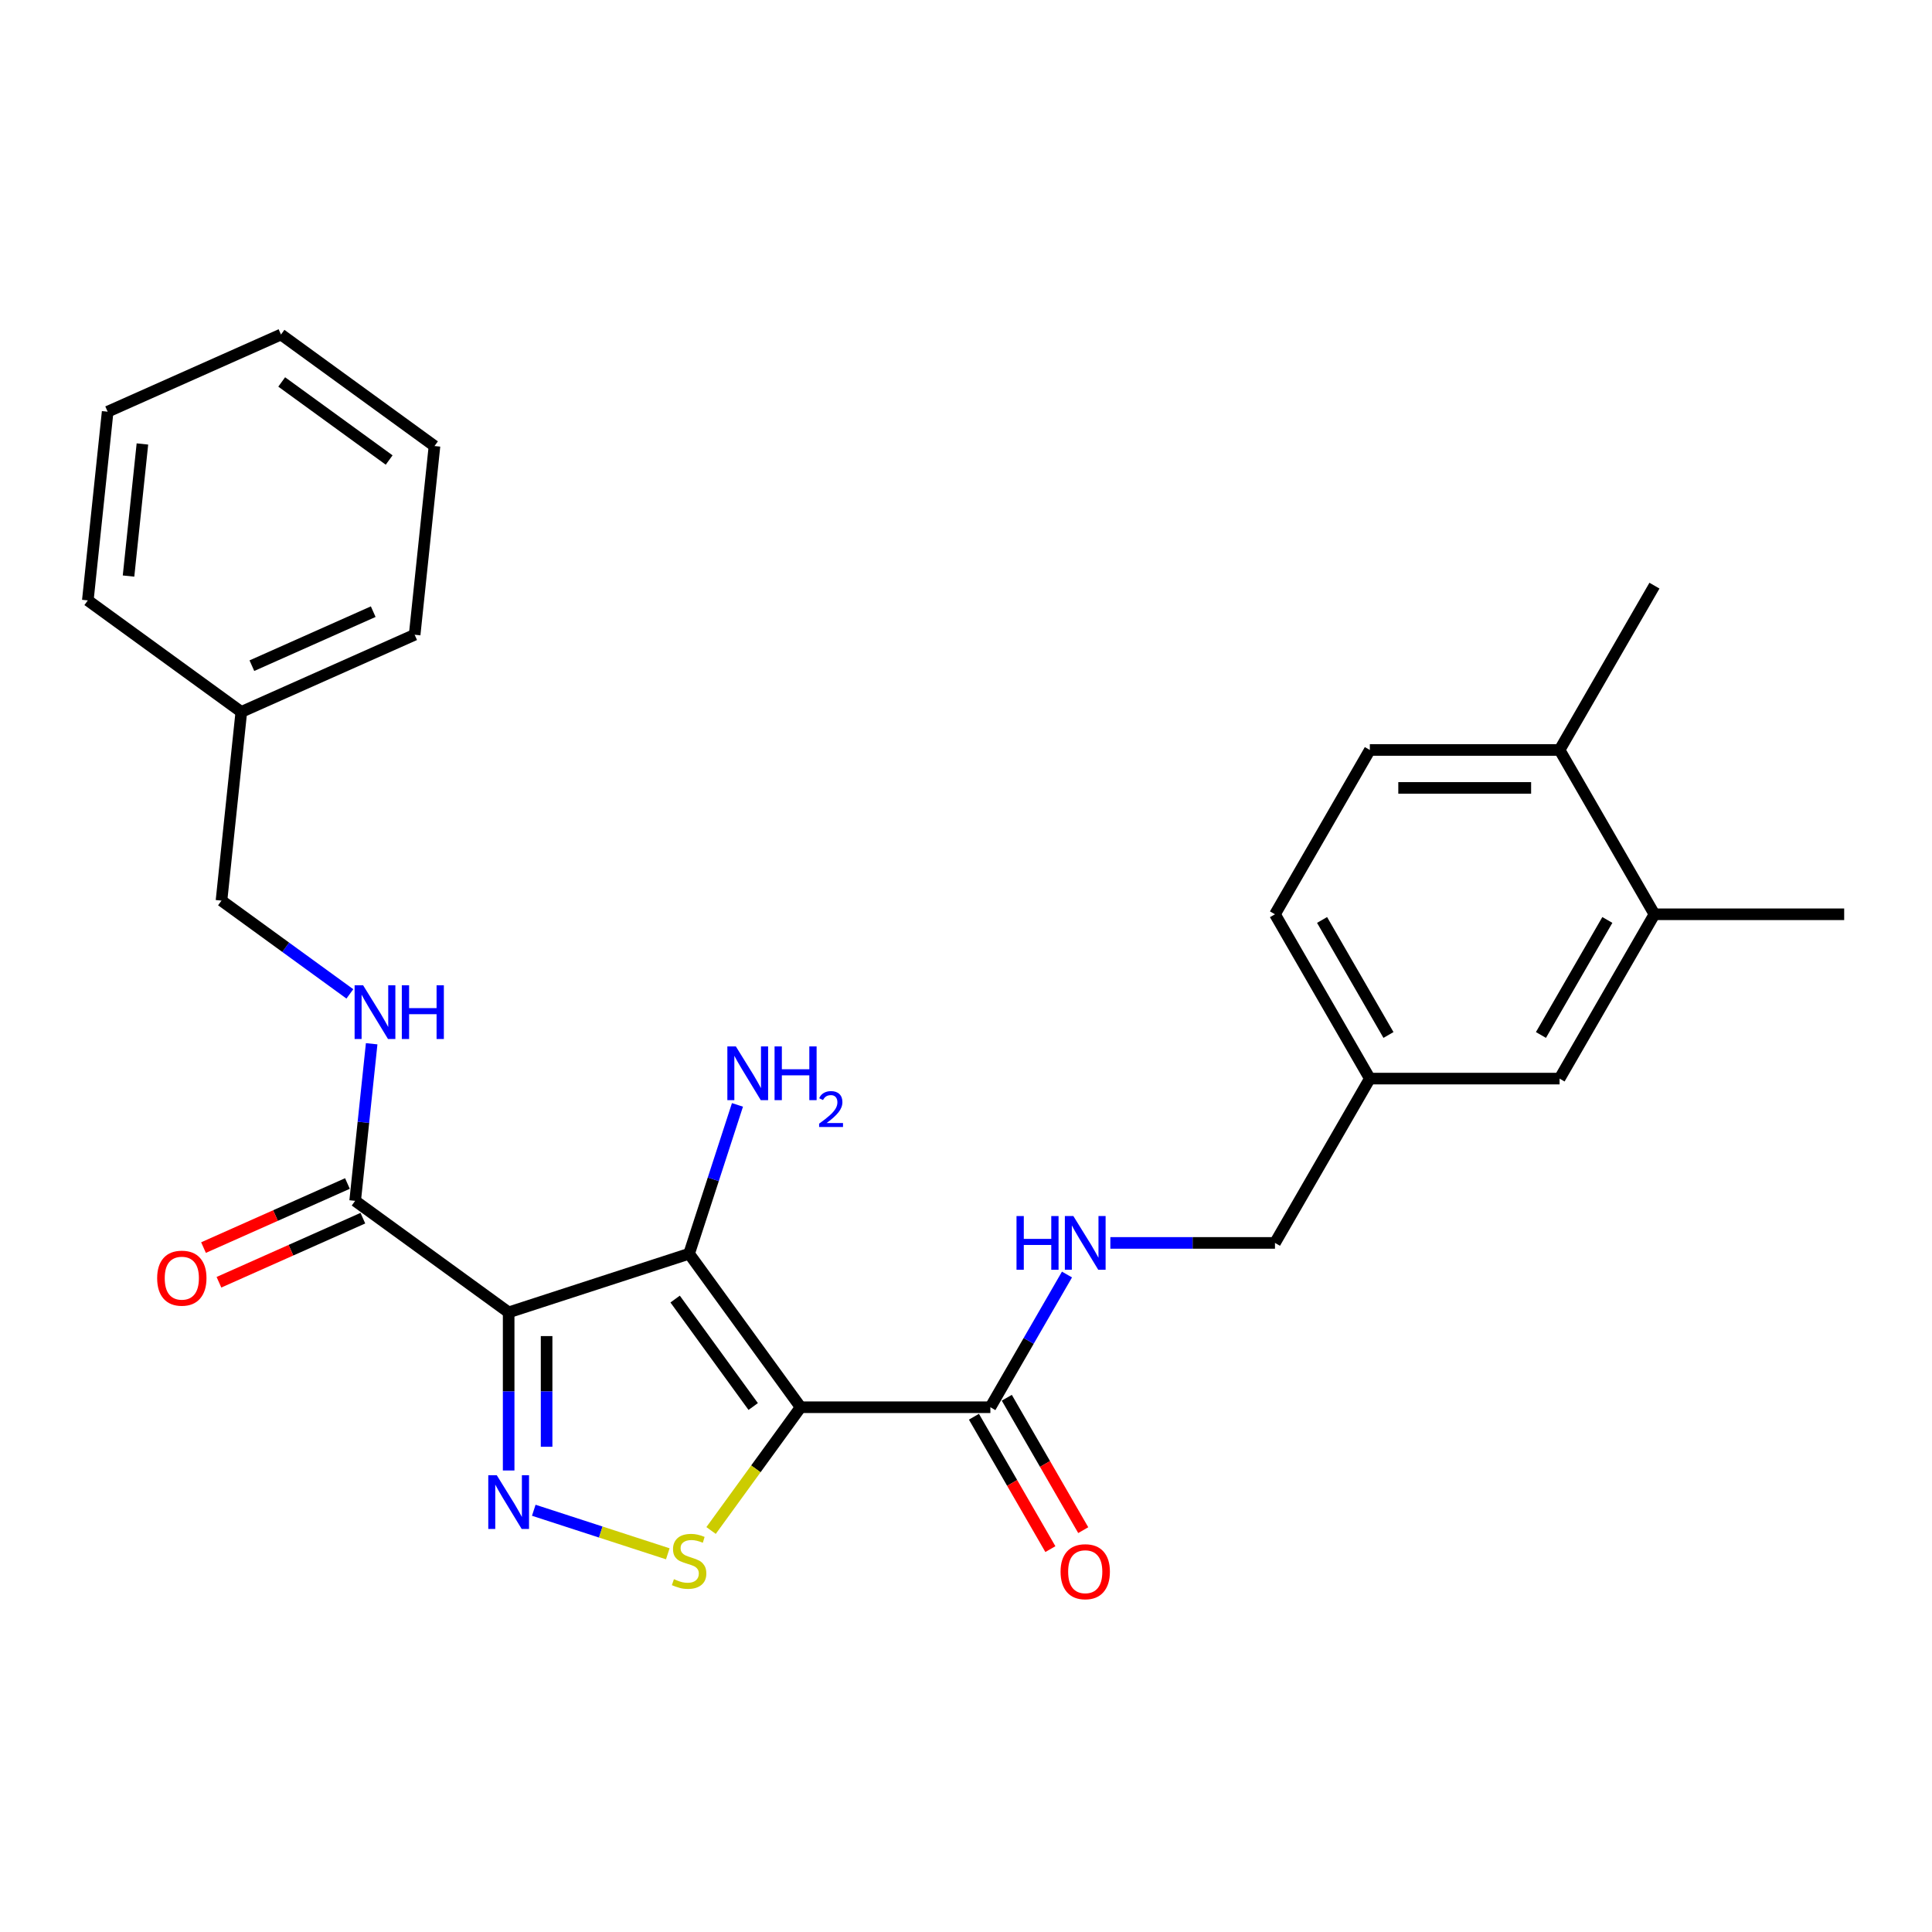 <?xml version='1.0' encoding='iso-8859-1'?>
<svg version='1.1' baseProfile='full'
              xmlns='http://www.w3.org/2000/svg'
                      xmlns:rdkit='http://www.rdkit.org/xml'
                      xmlns:xlink='http://www.w3.org/1999/xlink'
                  xml:space='preserve'
width='1000px' height='1000px' viewBox='0 0 1000 1000'>
<!-- END OF HEADER -->
<rect style='opacity:1.0;fill:#FFFFFF;stroke:none' width='1000' height='1000' x='0' y='0'> </rect>
<path class='bond-1' d='M 414.404,728.382 L 356.679,648.93' style='fill:none;fill-rule:evenodd;stroke:#000000;stroke-width:6px;stroke-linecap:butt;stroke-linejoin:miter;stroke-opacity:1' />
<path class='bond-1' d='M 389.855,728.009 L 349.448,672.393' style='fill:none;fill-rule:evenodd;stroke:#000000;stroke-width:6px;stroke-linecap:butt;stroke-linejoin:miter;stroke-opacity:1' />
<path class='bond-3' d='M 414.404,728.382 L 391.228,760.281' style='fill:none;fill-rule:evenodd;stroke:#000000;stroke-width:6px;stroke-linecap:butt;stroke-linejoin:miter;stroke-opacity:1' />
<path class='bond-3' d='M 391.228,760.281 L 368.052,792.18' style='fill:none;fill-rule:evenodd;stroke:#CCCC00;stroke-width:6px;stroke-linecap:butt;stroke-linejoin:miter;stroke-opacity:1' />
<path class='bond-4' d='M 414.404,728.382 L 512.612,728.382' style='fill:none;fill-rule:evenodd;stroke:#000000;stroke-width:6px;stroke-linecap:butt;stroke-linejoin:miter;stroke-opacity:1' />
<path class='bond-0' d='M 263.278,679.278 L 356.679,648.93' style='fill:none;fill-rule:evenodd;stroke:#000000;stroke-width:6px;stroke-linecap:butt;stroke-linejoin:miter;stroke-opacity:1' />
<path class='bond-5' d='M 263.278,679.278 L 183.827,621.553' style='fill:none;fill-rule:evenodd;stroke:#000000;stroke-width:6px;stroke-linecap:butt;stroke-linejoin:miter;stroke-opacity:1' />
<path class='bond-27' d='M 263.278,679.278 L 263.278,720.201' style='fill:none;fill-rule:evenodd;stroke:#000000;stroke-width:6px;stroke-linecap:butt;stroke-linejoin:miter;stroke-opacity:1' />
<path class='bond-27' d='M 263.278,720.201 L 263.278,761.124' style='fill:none;fill-rule:evenodd;stroke:#0000FF;stroke-width:6px;stroke-linecap:butt;stroke-linejoin:miter;stroke-opacity:1' />
<path class='bond-27' d='M 282.92,691.555 L 282.92,720.201' style='fill:none;fill-rule:evenodd;stroke:#000000;stroke-width:6px;stroke-linecap:butt;stroke-linejoin:miter;stroke-opacity:1' />
<path class='bond-27' d='M 282.92,720.201 L 282.92,748.847' style='fill:none;fill-rule:evenodd;stroke:#0000FF;stroke-width:6px;stroke-linecap:butt;stroke-linejoin:miter;stroke-opacity:1' />
<path class='bond-9' d='M 356.679,648.93 L 369.195,610.41' style='fill:none;fill-rule:evenodd;stroke:#000000;stroke-width:6px;stroke-linecap:butt;stroke-linejoin:miter;stroke-opacity:1' />
<path class='bond-9' d='M 369.195,610.41 L 381.711,571.891' style='fill:none;fill-rule:evenodd;stroke:#0000FF;stroke-width:6px;stroke-linecap:butt;stroke-linejoin:miter;stroke-opacity:1' />
<path class='bond-2' d='M 276.281,781.71 L 310.965,792.98' style='fill:none;fill-rule:evenodd;stroke:#0000FF;stroke-width:6px;stroke-linecap:butt;stroke-linejoin:miter;stroke-opacity:1' />
<path class='bond-2' d='M 310.965,792.98 L 345.649,804.249' style='fill:none;fill-rule:evenodd;stroke:#CCCC00;stroke-width:6px;stroke-linecap:butt;stroke-linejoin:miter;stroke-opacity:1' />
<path class='bond-6' d='M 512.612,728.382 L 532.44,694.037' style='fill:none;fill-rule:evenodd;stroke:#000000;stroke-width:6px;stroke-linecap:butt;stroke-linejoin:miter;stroke-opacity:1' />
<path class='bond-6' d='M 532.44,694.037 L 552.269,659.693' style='fill:none;fill-rule:evenodd;stroke:#0000FF;stroke-width:6px;stroke-linecap:butt;stroke-linejoin:miter;stroke-opacity:1' />
<path class='bond-10' d='M 504.107,733.292 L 523.89,767.558' style='fill:none;fill-rule:evenodd;stroke:#000000;stroke-width:6px;stroke-linecap:butt;stroke-linejoin:miter;stroke-opacity:1' />
<path class='bond-10' d='M 523.89,767.558 L 543.673,801.824' style='fill:none;fill-rule:evenodd;stroke:#FF0000;stroke-width:6px;stroke-linecap:butt;stroke-linejoin:miter;stroke-opacity:1' />
<path class='bond-10' d='M 521.117,723.471 L 540.9,757.737' style='fill:none;fill-rule:evenodd;stroke:#000000;stroke-width:6px;stroke-linecap:butt;stroke-linejoin:miter;stroke-opacity:1' />
<path class='bond-10' d='M 540.9,757.737 L 560.683,792.003' style='fill:none;fill-rule:evenodd;stroke:#FF0000;stroke-width:6px;stroke-linecap:butt;stroke-linejoin:miter;stroke-opacity:1' />
<path class='bond-7' d='M 183.827,621.553 L 188.1,580.899' style='fill:none;fill-rule:evenodd;stroke:#000000;stroke-width:6px;stroke-linecap:butt;stroke-linejoin:miter;stroke-opacity:1' />
<path class='bond-7' d='M 188.1,580.899 L 192.373,540.245' style='fill:none;fill-rule:evenodd;stroke:#0000FF;stroke-width:6px;stroke-linecap:butt;stroke-linejoin:miter;stroke-opacity:1' />
<path class='bond-11' d='M 179.832,612.581 L 142.585,629.165' style='fill:none;fill-rule:evenodd;stroke:#000000;stroke-width:6px;stroke-linecap:butt;stroke-linejoin:miter;stroke-opacity:1' />
<path class='bond-11' d='M 142.585,629.165 L 105.337,645.749' style='fill:none;fill-rule:evenodd;stroke:#FF0000;stroke-width:6px;stroke-linecap:butt;stroke-linejoin:miter;stroke-opacity:1' />
<path class='bond-11' d='M 187.821,630.525 L 150.574,647.108' style='fill:none;fill-rule:evenodd;stroke:#000000;stroke-width:6px;stroke-linecap:butt;stroke-linejoin:miter;stroke-opacity:1' />
<path class='bond-11' d='M 150.574,647.108 L 113.326,663.692' style='fill:none;fill-rule:evenodd;stroke:#FF0000;stroke-width:6px;stroke-linecap:butt;stroke-linejoin:miter;stroke-opacity:1' />
<path class='bond-16' d='M 574.718,643.331 L 617.32,643.331' style='fill:none;fill-rule:evenodd;stroke:#0000FF;stroke-width:6px;stroke-linecap:butt;stroke-linejoin:miter;stroke-opacity:1' />
<path class='bond-16' d='M 617.32,643.331 L 659.923,643.331' style='fill:none;fill-rule:evenodd;stroke:#000000;stroke-width:6px;stroke-linecap:butt;stroke-linejoin:miter;stroke-opacity:1' />
<path class='bond-17' d='M 181.089,514.436 L 147.865,490.297' style='fill:none;fill-rule:evenodd;stroke:#0000FF;stroke-width:6px;stroke-linecap:butt;stroke-linejoin:miter;stroke-opacity:1' />
<path class='bond-17' d='M 147.865,490.297 L 114.641,466.159' style='fill:none;fill-rule:evenodd;stroke:#000000;stroke-width:6px;stroke-linecap:butt;stroke-linejoin:miter;stroke-opacity:1' />
<path class='bond-8' d='M 856.338,473.231 L 807.234,558.281' style='fill:none;fill-rule:evenodd;stroke:#000000;stroke-width:6px;stroke-linecap:butt;stroke-linejoin:miter;stroke-opacity:1' />
<path class='bond-8' d='M 831.962,476.168 L 797.59,535.703' style='fill:none;fill-rule:evenodd;stroke:#000000;stroke-width:6px;stroke-linecap:butt;stroke-linejoin:miter;stroke-opacity:1' />
<path class='bond-20' d='M 856.338,473.231 L 954.545,473.231' style='fill:none;fill-rule:evenodd;stroke:#000000;stroke-width:6px;stroke-linecap:butt;stroke-linejoin:miter;stroke-opacity:1' />
<path class='bond-28' d='M 856.338,473.231 L 807.234,388.181' style='fill:none;fill-rule:evenodd;stroke:#000000;stroke-width:6px;stroke-linecap:butt;stroke-linejoin:miter;stroke-opacity:1' />
<path class='bond-12' d='M 807.234,388.181 L 709.027,388.181' style='fill:none;fill-rule:evenodd;stroke:#000000;stroke-width:6px;stroke-linecap:butt;stroke-linejoin:miter;stroke-opacity:1' />
<path class='bond-12' d='M 792.503,407.822 L 723.758,407.822' style='fill:none;fill-rule:evenodd;stroke:#000000;stroke-width:6px;stroke-linecap:butt;stroke-linejoin:miter;stroke-opacity:1' />
<path class='bond-21' d='M 807.234,388.181 L 856.338,303.131' style='fill:none;fill-rule:evenodd;stroke:#000000;stroke-width:6px;stroke-linecap:butt;stroke-linejoin:miter;stroke-opacity:1' />
<path class='bond-13' d='M 807.234,558.281 L 709.027,558.281' style='fill:none;fill-rule:evenodd;stroke:#000000;stroke-width:6px;stroke-linecap:butt;stroke-linejoin:miter;stroke-opacity:1' />
<path class='bond-14' d='M 709.027,388.181 L 659.923,473.231' style='fill:none;fill-rule:evenodd;stroke:#000000;stroke-width:6px;stroke-linecap:butt;stroke-linejoin:miter;stroke-opacity:1' />
<path class='bond-15' d='M 709.027,558.281 L 659.923,643.331' style='fill:none;fill-rule:evenodd;stroke:#000000;stroke-width:6px;stroke-linecap:butt;stroke-linejoin:miter;stroke-opacity:1' />
<path class='bond-18' d='M 709.027,558.281 L 659.923,473.231' style='fill:none;fill-rule:evenodd;stroke:#000000;stroke-width:6px;stroke-linecap:butt;stroke-linejoin:miter;stroke-opacity:1' />
<path class='bond-18' d='M 718.671,535.703 L 684.298,476.168' style='fill:none;fill-rule:evenodd;stroke:#000000;stroke-width:6px;stroke-linecap:butt;stroke-linejoin:miter;stroke-opacity:1' />
<path class='bond-19' d='M 114.641,466.159 L 124.906,368.489' style='fill:none;fill-rule:evenodd;stroke:#000000;stroke-width:6px;stroke-linecap:butt;stroke-linejoin:miter;stroke-opacity:1' />
<path class='bond-22' d='M 124.906,368.489 L 214.623,328.544' style='fill:none;fill-rule:evenodd;stroke:#000000;stroke-width:6px;stroke-linecap:butt;stroke-linejoin:miter;stroke-opacity:1' />
<path class='bond-22' d='M 130.375,344.554 L 193.177,316.593' style='fill:none;fill-rule:evenodd;stroke:#000000;stroke-width:6px;stroke-linecap:butt;stroke-linejoin:miter;stroke-opacity:1' />
<path class='bond-23' d='M 124.906,368.489 L 45.455,310.764' style='fill:none;fill-rule:evenodd;stroke:#000000;stroke-width:6px;stroke-linecap:butt;stroke-linejoin:miter;stroke-opacity:1' />
<path class='bond-24' d='M 214.623,328.544 L 224.889,230.875' style='fill:none;fill-rule:evenodd;stroke:#000000;stroke-width:6px;stroke-linecap:butt;stroke-linejoin:miter;stroke-opacity:1' />
<path class='bond-25' d='M 45.455,310.764 L 55.72,213.095' style='fill:none;fill-rule:evenodd;stroke:#000000;stroke-width:6px;stroke-linecap:butt;stroke-linejoin:miter;stroke-opacity:1' />
<path class='bond-25' d='M 66.528,298.167 L 73.714,229.798' style='fill:none;fill-rule:evenodd;stroke:#000000;stroke-width:6px;stroke-linecap:butt;stroke-linejoin:miter;stroke-opacity:1' />
<path class='bond-29' d='M 224.889,230.875 L 145.437,173.15' style='fill:none;fill-rule:evenodd;stroke:#000000;stroke-width:6px;stroke-linecap:butt;stroke-linejoin:miter;stroke-opacity:1' />
<path class='bond-29' d='M 201.426,238.106 L 145.81,197.699' style='fill:none;fill-rule:evenodd;stroke:#000000;stroke-width:6px;stroke-linecap:butt;stroke-linejoin:miter;stroke-opacity:1' />
<path class='bond-26' d='M 55.72,213.095 L 145.437,173.15' style='fill:none;fill-rule:evenodd;stroke:#000000;stroke-width:6px;stroke-linecap:butt;stroke-linejoin:miter;stroke-opacity:1' />
<path  class='atom-3' d='M 257.13 763.579
L 266.244 778.31
Q 267.148 779.764, 268.601 782.396
Q 270.055 785.028, 270.133 785.185
L 270.133 763.579
L 273.826 763.579
L 273.826 791.392
L 270.015 791.392
L 260.234 775.286
Q 259.095 773.4, 257.877 771.239
Q 256.698 769.079, 256.345 768.411
L 256.345 791.392
L 252.731 791.392
L 252.731 763.579
L 257.13 763.579
' fill='#0000FF'/>
<path  class='atom-4' d='M 348.823 817.379
Q 349.137 817.497, 350.433 818.047
Q 351.729 818.597, 353.144 818.95
Q 354.597 819.265, 356.011 819.265
Q 358.643 819.265, 360.175 818.008
Q 361.707 816.711, 361.707 814.472
Q 361.707 812.94, 360.922 811.997
Q 360.175 811.054, 358.997 810.544
Q 357.818 810.033, 355.854 809.444
Q 353.379 808.697, 351.887 807.99
Q 350.433 807.283, 349.373 805.791
Q 348.351 804.298, 348.351 801.784
Q 348.351 798.287, 350.708 796.127
Q 353.104 793.966, 357.818 793.966
Q 361.04 793.966, 364.693 795.498
L 363.789 798.523
Q 360.45 797.148, 357.936 797.148
Q 355.226 797.148, 353.733 798.287
Q 352.24 799.387, 352.279 801.312
Q 352.279 802.805, 353.026 803.709
Q 353.811 804.612, 354.911 805.123
Q 356.051 805.633, 357.936 806.223
Q 360.45 807.008, 361.943 807.794
Q 363.436 808.58, 364.496 810.19
Q 365.596 811.762, 365.596 814.472
Q 365.596 818.322, 363.004 820.404
Q 360.45 822.447, 356.168 822.447
Q 353.694 822.447, 351.808 821.897
Q 349.962 821.386, 347.762 820.482
L 348.823 817.379
' fill='#CCCC00'/>
<path  class='atom-7' d='M 526.145 629.425
L 529.916 629.425
L 529.916 641.249
L 544.136 641.249
L 544.136 629.425
L 547.907 629.425
L 547.907 657.238
L 544.136 657.238
L 544.136 644.392
L 529.916 644.392
L 529.916 657.238
L 526.145 657.238
L 526.145 629.425
' fill='#0000FF'/>
<path  class='atom-7' d='M 555.568 629.425
L 564.681 644.156
Q 565.585 645.61, 567.038 648.242
Q 568.492 650.874, 568.57 651.031
L 568.57 629.425
L 572.263 629.425
L 572.263 657.238
L 568.452 657.238
L 558.671 641.132
Q 557.532 639.246, 556.314 637.085
Q 555.135 634.925, 554.782 634.257
L 554.782 657.238
L 551.168 657.238
L 551.168 629.425
L 555.568 629.425
' fill='#0000FF'/>
<path  class='atom-8' d='M 187.944 509.977
L 197.058 524.708
Q 197.962 526.162, 199.415 528.794
Q 200.868 531.426, 200.947 531.583
L 200.947 509.977
L 204.64 509.977
L 204.64 537.79
L 200.829 537.79
L 191.048 521.684
Q 189.909 519.798, 188.691 517.637
Q 187.512 515.477, 187.159 514.809
L 187.159 537.79
L 183.545 537.79
L 183.545 509.977
L 187.944 509.977
' fill='#0000FF'/>
<path  class='atom-8' d='M 207.979 509.977
L 211.75 509.977
L 211.75 521.801
L 225.97 521.801
L 225.97 509.977
L 229.742 509.977
L 229.742 537.79
L 225.97 537.79
L 225.97 524.944
L 211.75 524.944
L 211.75 537.79
L 207.979 537.79
L 207.979 509.977
' fill='#0000FF'/>
<path  class='atom-10' d='M 380.879 541.623
L 389.993 556.354
Q 390.896 557.808, 392.35 560.44
Q 393.803 563.072, 393.882 563.229
L 393.882 541.623
L 397.574 541.623
L 397.574 569.435
L 393.764 569.435
L 383.983 553.329
Q 382.843 551.444, 381.626 549.283
Q 380.447 547.123, 380.093 546.455
L 380.093 569.435
L 376.479 569.435
L 376.479 541.623
L 380.879 541.623
' fill='#0000FF'/>
<path  class='atom-10' d='M 400.913 541.623
L 404.685 541.623
L 404.685 553.447
L 418.905 553.447
L 418.905 541.623
L 422.676 541.623
L 422.676 569.435
L 418.905 569.435
L 418.905 556.59
L 404.685 556.59
L 404.685 569.435
L 400.913 569.435
L 400.913 541.623
' fill='#0000FF'/>
<path  class='atom-10' d='M 424.024 568.46
Q 424.699 566.723, 426.306 565.763
Q 427.913 564.778, 430.143 564.778
Q 432.917 564.778, 434.473 566.282
Q 436.029 567.786, 436.029 570.456
Q 436.029 573.178, 434.006 575.719
Q 432.01 578.26, 427.862 581.267
L 436.34 581.267
L 436.34 583.342
L 423.973 583.342
L 423.973 581.604
Q 427.395 579.167, 429.417 577.353
Q 431.465 575.538, 432.451 573.904
Q 433.436 572.271, 433.436 570.586
Q 433.436 568.823, 432.554 567.837
Q 431.673 566.852, 430.143 566.852
Q 428.665 566.852, 427.68 567.448
Q 426.695 568.045, 425.995 569.367
L 424.024 568.46
' fill='#0000FF'/>
<path  class='atom-11' d='M 548.948 813.51
Q 548.948 806.832, 552.248 803.1
Q 555.548 799.369, 561.715 799.369
Q 567.883 799.369, 571.183 803.1
Q 574.482 806.832, 574.482 813.51
Q 574.482 820.267, 571.143 824.117
Q 567.804 827.927, 561.715 827.927
Q 555.587 827.927, 552.248 824.117
Q 548.948 820.306, 548.948 813.51
M 561.715 824.785
Q 565.958 824.785, 568.236 821.956
Q 570.554 819.089, 570.554 813.51
Q 570.554 808.05, 568.236 805.3
Q 565.958 802.511, 561.715 802.511
Q 557.473 802.511, 555.155 805.261
Q 552.877 808.011, 552.877 813.51
Q 552.877 819.128, 555.155 821.956
Q 557.473 824.785, 561.715 824.785
' fill='#FF0000'/>
<path  class='atom-12' d='M 81.343 661.576
Q 81.343 654.898, 84.642 651.166
Q 87.942 647.434, 94.11 647.434
Q 100.277 647.434, 103.577 651.166
Q 106.877 654.898, 106.877 661.576
Q 106.877 668.333, 103.538 672.183
Q 100.199 675.993, 94.11 675.993
Q 87.981 675.993, 84.642 672.183
Q 81.343 668.372, 81.343 661.576
M 94.11 672.85
Q 98.352 672.85, 100.631 670.022
Q 102.948 667.154, 102.948 661.576
Q 102.948 656.116, 100.631 653.366
Q 98.352 650.577, 94.11 650.577
Q 89.867 650.577, 87.549 653.327
Q 85.271 656.077, 85.271 661.576
Q 85.271 667.194, 87.549 670.022
Q 89.867 672.85, 94.11 672.85
' fill='#FF0000'/>
</svg>
